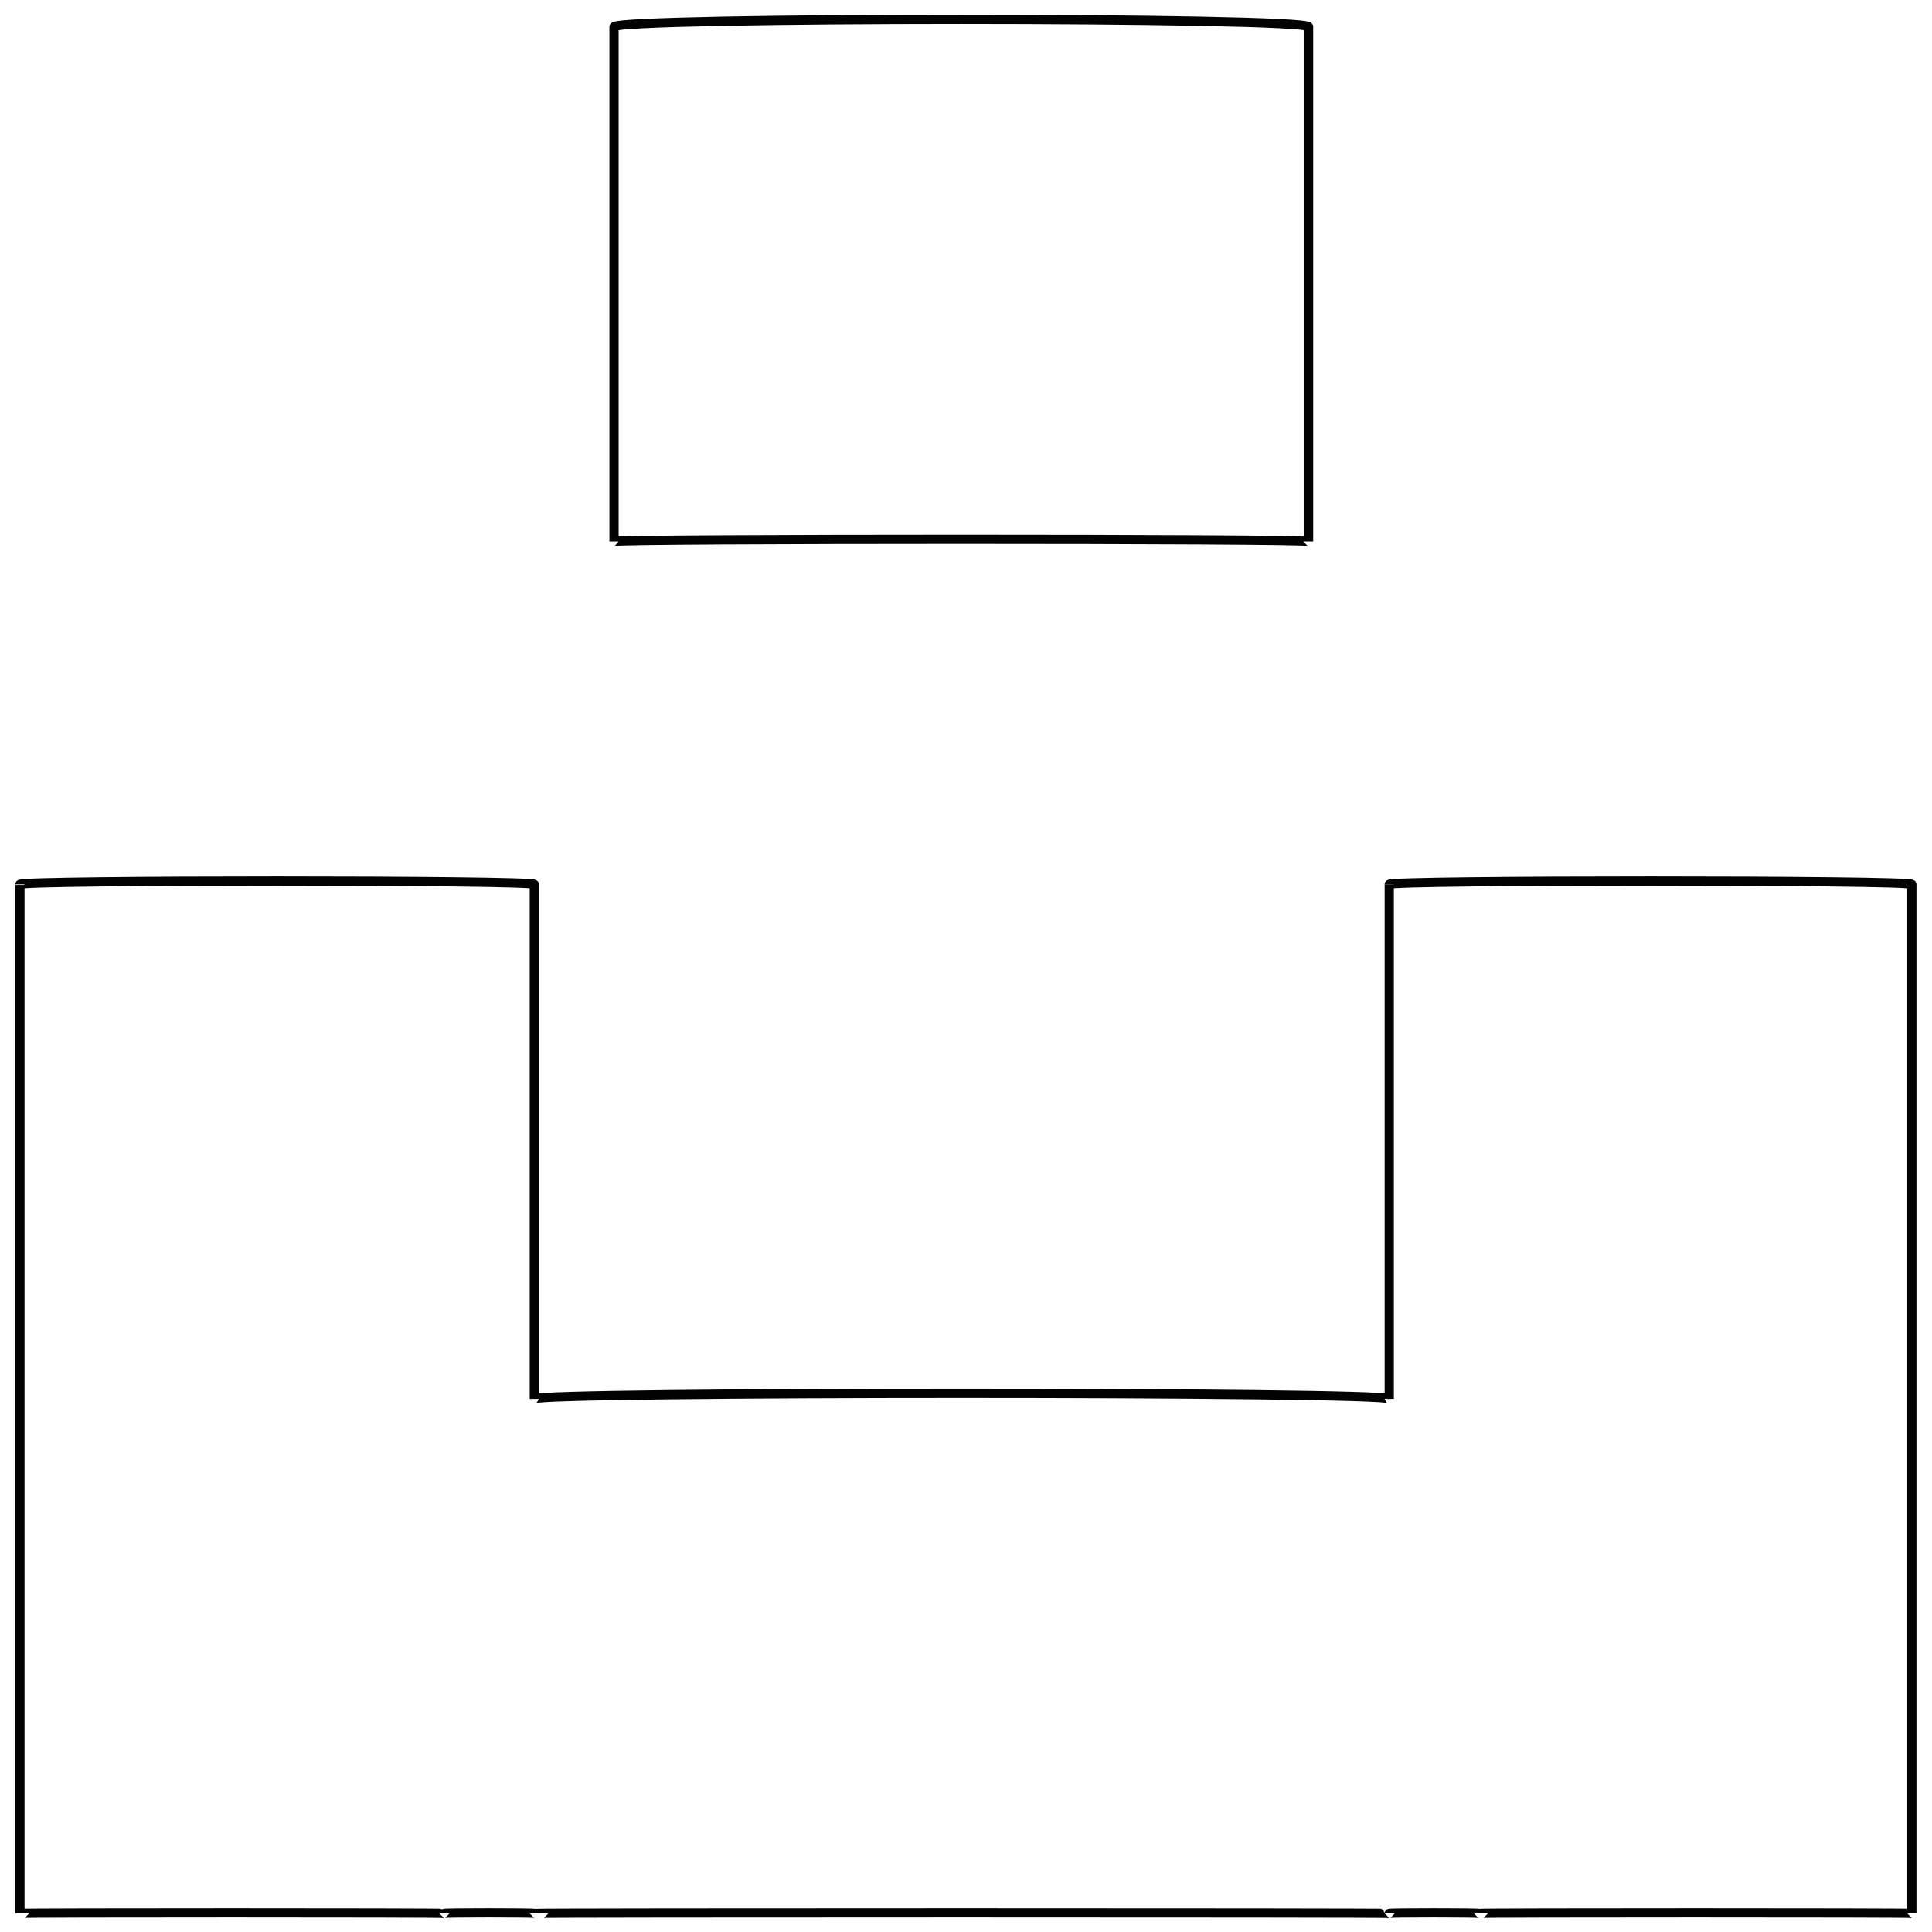 <svg xmlns="http://www.w3.org/2000/svg" version="1.1" xmlns:xlink="http://www.w3.org/1999/xlink" width="100%" height="100%" id="svgWorkerArea" viewBox="0 0 400 400" xmlns:artdraw="https://artdraw.muisca.co" style="background: white;"><defs id="defsdoc"><pattern id="patternBool" x="0" y="0" width="10" height="10" patternUnits="userSpaceOnUse" patternTransform="rotate(35)"><circle cx="5" cy="5" r="4" style="stroke: none;fill: #ff000070;"></circle></pattern></defs><g id="fileImp-147812859" class="cosito"><path id="polygonImp-474704830" class="grouped" style="fill:none; stroke:#020202; stroke-miterlimit:10; stroke-width:1.91px; " d="M287.627 183.096C287.627 182.179 287.627 288.079 287.627 289.616 287.627 288.079 110.627 288.079 110.627 289.616 110.627 288.079 110.627 182.179 110.627 183.096 110.627 182.179 4.127 182.179 4.127 183.096 4.127 182.179 4.127 395.979 4.127 396.137 4.127 395.979 91.927 395.979 91.927 396.137 91.927 395.979 110.627 395.979 110.627 396.137 110.627 395.979 287.627 395.979 287.627 396.137 287.627 395.979 306.127 395.979 306.127 396.137 306.127 395.979 395.827 395.979 395.827 396.137 395.827 395.979 395.827 182.179 395.827 183.096 395.827 182.179 287.627 182.179 287.627 183.096 287.627 182.179 287.627 182.179 287.627 183.096"></path><path id="rectImp-793571756" class="grouped" style="fill:none; stroke:#020202; stroke-miterlimit:10; stroke-width:1.91px; " d="M127.127 112.083C127.127 111.479 127.127 3.479 127.127 5.563 127.127 3.479 270.927 3.479 270.927 5.563 270.927 3.479 270.927 111.479 270.927 112.083 270.927 111.479 127.127 111.479 127.127 112.083 127.127 111.479 127.127 111.479 127.127 112.083"></path></g></svg>